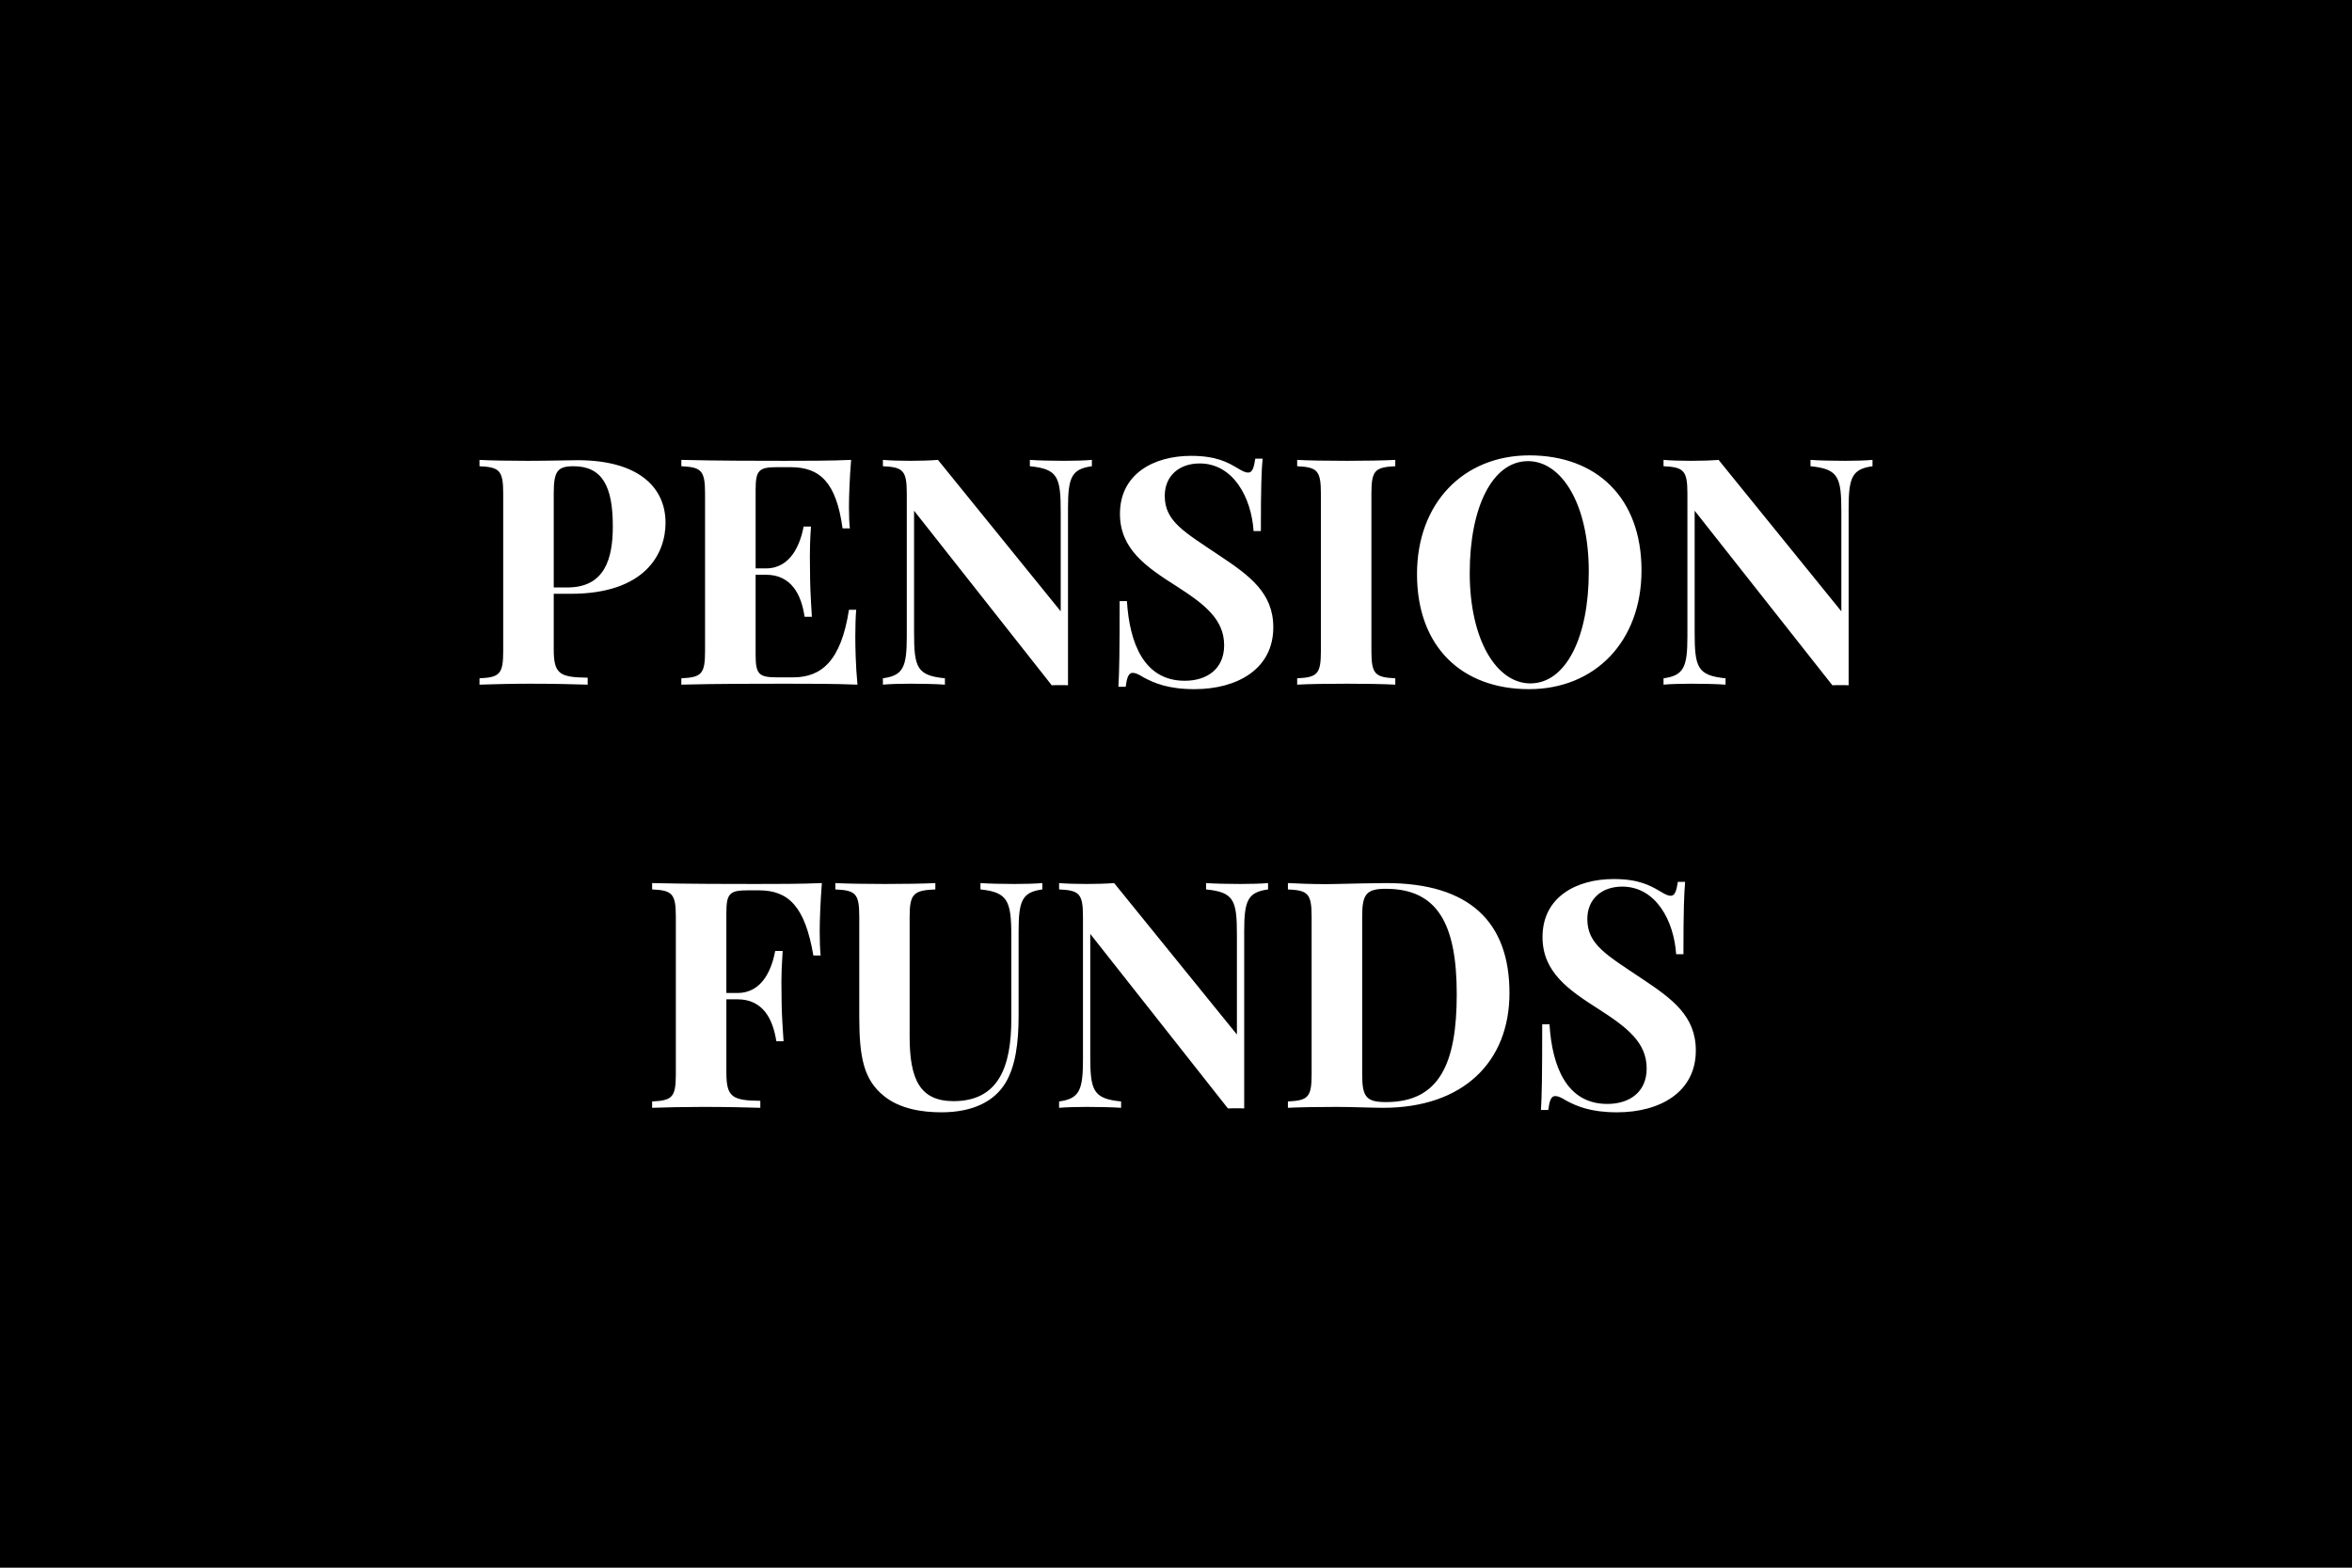 <?xml version="1.0" encoding="UTF-8"?> <svg xmlns="http://www.w3.org/2000/svg" width="600" height="400" viewBox="0 0 600 400"><rect width="100%" height="100%"></rect><path fill="#fff" d="M141.26 151.51h4.31c19.1 0 24.21-10.28 24.21-18.11 0-9.41-7.36-15.98-22.43-15.98-2.06 0-7.43.16-12.73.16-4.55 0-9.58-.08-12.3-.24v1.62c5.1.24 6.05 1.07 6.05 6.96v40.19c0 5.89-.91 6.72-6.05 6.96v1.62c3.52-.12 8.18-.24 12.85-.24 5.77 0 11.43.12 14.75.24v-1.78c-7.2-.08-8.66-.95-8.66-7.28Zm5.02-32.55c7.36 0 10.05 5.1 10.05 15.31 0 8.27-2.02 15.62-11.59 15.62h-3.48v-23.97c0-5.57.87-6.96 5.02-6.96m71.91 43.43c0-2.65.08-5.06.23-6.8h-1.85c-2.02 13.05-7.01 17.24-14.24 17.24h-4c-4.7 0-5.57-.71-5.57-5.77v-20.41h2.61c6.48 0 9.05 5.02 9.88 10.72h1.86c-.39-6.17-.47-8.86-.47-11.51 0-1.19-.04-2.38-.04-3.88 0-1.86.04-4.19.28-7.63h-1.86c-.87 4.39-3.17 10.68-9.65 10.68h-2.61v-20.06c0-5.06.87-5.77 5.57-5.77h3.32c7.44 0 11.67 3.76 13.29 15.62h1.86c-.16-1.3-.23-3.36-.23-5.49 0-2.34.15-7.2.55-11.99-4.98.24-11.98.24-16.93.24-5.42 0-17.56 0-26.38-.24v1.62c5.1.24 6.05 1.07 6.05 6.96v40.19c0 5.89-.91 6.72-6.05 6.96v1.62c8.82-.24 20.96-.24 26.38-.24 5.46 0 13.05 0 18.55.24-.47-4.86-.55-9.89-.55-12.3m60.35-45.05c-1.7.16-4.51.24-7.04.24-2.93 0-6.68-.08-8.78-.24v1.62c7.16.71 7.87 2.77 7.87 11.67v25.35l-31.32-38.64c-1.9.16-4.43.24-7 .24-2.53 0-5.34-.08-7.04-.24v1.62c5.14.24 6.09 1.07 6.09 6.96v36.47c0 7.83-.91 9.97-6.09 10.68v1.62c1.7-.16 4.51-.24 7.04-.24 2.92 0 6.68.08 8.78.24v-1.62c-7.16-.71-7.87-2.77-7.87-11.67v-31.09l35.12 44.54c.79-.04 1.5-.04 2.21-.04.68 0 1.35 0 1.94.04v-45.21c0-7.83.91-9.97 6.09-10.68Zm25.31-1.03c-9.49 0-18.15 4.59-18.15 14.8 0 9.01 6.72 13.56 14.44 18.47 7.12 4.58 12.14 8.42 12.14 15.06 0 6.06-4.39 9.06-10.05 9.06-10.36 0-14.08-9.53-14.75-20.33h-1.86c0 12.9-.08 18.08-.32 21.87h1.86c.32-2.33.72-3.56 1.78-3.56.64 0 1.47.32 2.77 1.15 2.73 1.46 6.29 3.01 13.01 3.01 10.88 0 20.1-5.11 20.1-15.78 0-8.78-6.02-13.17-13.69-18.28-9.06-6.09-14-8.74-14-15.26 0-5.14 3.72-8.27 8.9-8.27 8.66 0 13.21 8.82 13.76 17.25h1.86c0-11.4.16-15.27.44-18.48h-1.86c-.36 2.34-.75 3.56-1.82 3.56-.71 0-1.43-.35-2.73-1.14-2.53-1.51-5.5-3.13-11.83-3.13m52.09 1.03c-2.92.16-7.75.24-12.26.24-5.18 0-10.04-.08-12.77-.24v1.62c5.1.24 6.05 1.07 6.05 6.96v40.19c0 5.89-.91 6.72-6.05 6.96v1.62c2.73-.16 7.59-.24 12.77-.24 4.51 0 9.34.08 12.26.24v-1.62c-5.14-.24-6.09-1.07-6.09-6.96v-40.19c0-5.89.91-6.72 6.09-6.96Zm34.21-1.15c-16.84 0-28.67 12.19-28.67 30.3 0 18.55 11.43 29.35 28.59 29.35 16.81 0 28.68-12.18 28.68-30.3 0-18.55-11.47-29.35-28.6-29.35m-.35 1.47c8.58 0 15.5 10.95 15.5 28.2 0 16.77-5.85 28.51-14.91 28.51-8.54 0-15.46-10.95-15.46-28.2 0-16.77 5.81-28.51 14.87-28.51m87.88-.32c-1.7.16-4.51.24-7.04.24-2.93 0-6.68-.08-8.78-.24v1.62c7.16.71 7.87 2.77 7.87 11.67v25.35l-31.32-38.64c-1.9.16-4.43.24-7 .24-2.54 0-5.34-.08-7.04-.24v1.62c5.14.24 6.09 1.07 6.09 6.96v36.47c0 7.83-.91 9.97-6.09 10.68v1.62c1.7-.16 4.5-.24 7.04-.24 2.92 0 6.68.08 8.78.24v-1.62c-7.16-.71-7.88-2.77-7.88-11.67v-31.09l35.13 44.54c.79-.04 1.5-.04 2.21-.04.67 0 1.35 0 1.94.04v-45.21c0-7.83.91-9.97 6.09-10.68ZM209.66 225.32c-4.98.23-11.98.23-16.92.23-5.42 0-17.56 0-26.38-.23v1.62c5.1.23 6.05 1.06 6.05 6.96v40.18c0 5.89-.91 6.72-6.05 6.96v1.62c3.52-.12 8.18-.23 12.85-.23 5.77 0 11.43.11 14.75.23v-1.78c-7.2-.08-8.66-.95-8.66-7.27v-18.63h2.85c6.48 0 9.02 5.02 9.89 10.68h1.85c-.43-6.17-.51-8.82-.51-11.51 0-1.11-.04-2.26-.04-3.64 0-1.9.08-4.31.32-7.87h-1.9c-.83 4.39-3.13 10.72-9.61 10.72h-2.85v-20.41c0-5.06.87-5.78 5.58-5.78h2.69c7.55 0 11.78 4.04 13.92 16.62h1.86c-.16-1.51-.24-3.76-.24-6.17 0-2.42.16-7.4.55-12.3m56.24 0c-1.66.15-4.46.23-7.04.23-2.88 0-6.64-.08-8.74-.23v1.62c6.81.71 7.87 2.77 7.87 11.66V260c0 12.3-3.32 20.96-14.75 20.96-8.62 0-11.19-5.65-11.19-16.49V233.9c0-5.9 1.07-6.73 6.56-6.96v-1.62c-3 .15-7.94.23-12.81.23-5.02 0-9.93-.08-12.7-.23v1.62c5.19.23 6.1 1.06 6.1 6.96v25.43c0 10.4 1.1 16.17 6.36 20.37 4 3.2 9.53 4.11 14.6 4.11 8.22 0 13.6-2.93 16.37-7.55 2.53-4.24 3.32-10.13 3.32-17.17v-21.47c0-7.84.91-9.97 6.05-10.68Zm57.59 0c-1.7.15-4.51.23-7.04.23-2.93 0-6.68-.08-8.78-.23v1.62c7.16.71 7.87 2.77 7.87 11.66v25.36l-31.32-38.64c-1.9.15-4.43.23-7 .23-2.53 0-5.34-.08-7.04-.23v1.62c5.14.23 6.09 1.06 6.09 6.96v36.46c0 7.83-.91 9.97-6.09 10.68v1.62c1.7-.15 4.51-.23 7.04-.23 2.92 0 6.68.08 8.78.23v-1.62c-7.16-.71-7.87-2.77-7.87-11.67v-31.08l35.12 44.53c.79-.04 1.5-.04 2.21-.04.67 0 1.35 0 1.94.04v-45.2c0-7.84.91-9.97 6.09-10.68Zm30.1 0c-3.24 0-8.86.15-12.74.23-.83 0-1.7.04-2.53.04-3.79 0-7.55-.16-9.77-.27v1.62c5.11.23 6.05 1.06 6.05 6.96v40.18c0 5.89-.9 6.72-6.05 6.96v1.62c2.73-.15 7.68-.23 12.46-.23 3.64 0 9.3.23 11.83.23 20.37 0 32.23-11.66 32.23-29.3 0-18.08-10.16-28.04-31.48-28.04m-.08 1.46c13.05 0 18.11 8.74 18.11 26.89 0 17.64-4.39 27.53-18.03 27.53-5.02 0-6.09-1.3-6.09-6.96v-40.5c0-5.58 1.07-6.96 6.01-6.96m58.14-2.49c-9.49 0-18.15 4.58-18.15 14.79 0 9.02 6.72 13.56 14.43 18.47 7.12 4.59 12.14 8.42 12.14 15.07 0 6.05-4.39 9.05-10.04 9.05-10.36 0-14.08-9.53-14.75-20.32h-1.86c0 12.89-.08 18.07-.32 21.87h1.86c.32-2.34.71-3.56 1.78-3.56.63 0 1.46.31 2.77 1.14 2.73 1.47 6.29 3.01 13.01 3.01 10.88 0 20.09-5.1 20.09-15.78 0-8.78-6.01-13.17-13.68-18.27-9.06-6.09-14-8.74-14-15.27 0-5.14 3.71-8.27 8.89-8.27 8.67 0 13.21 8.82 13.77 17.25h1.86c0-11.39.16-15.27.43-18.47h-1.86c-.35 2.33-.75 3.56-1.82 3.56-.71 0-1.42-.36-2.72-1.15-2.54-1.5-5.5-3.12-11.83-3.12"></path></svg> 